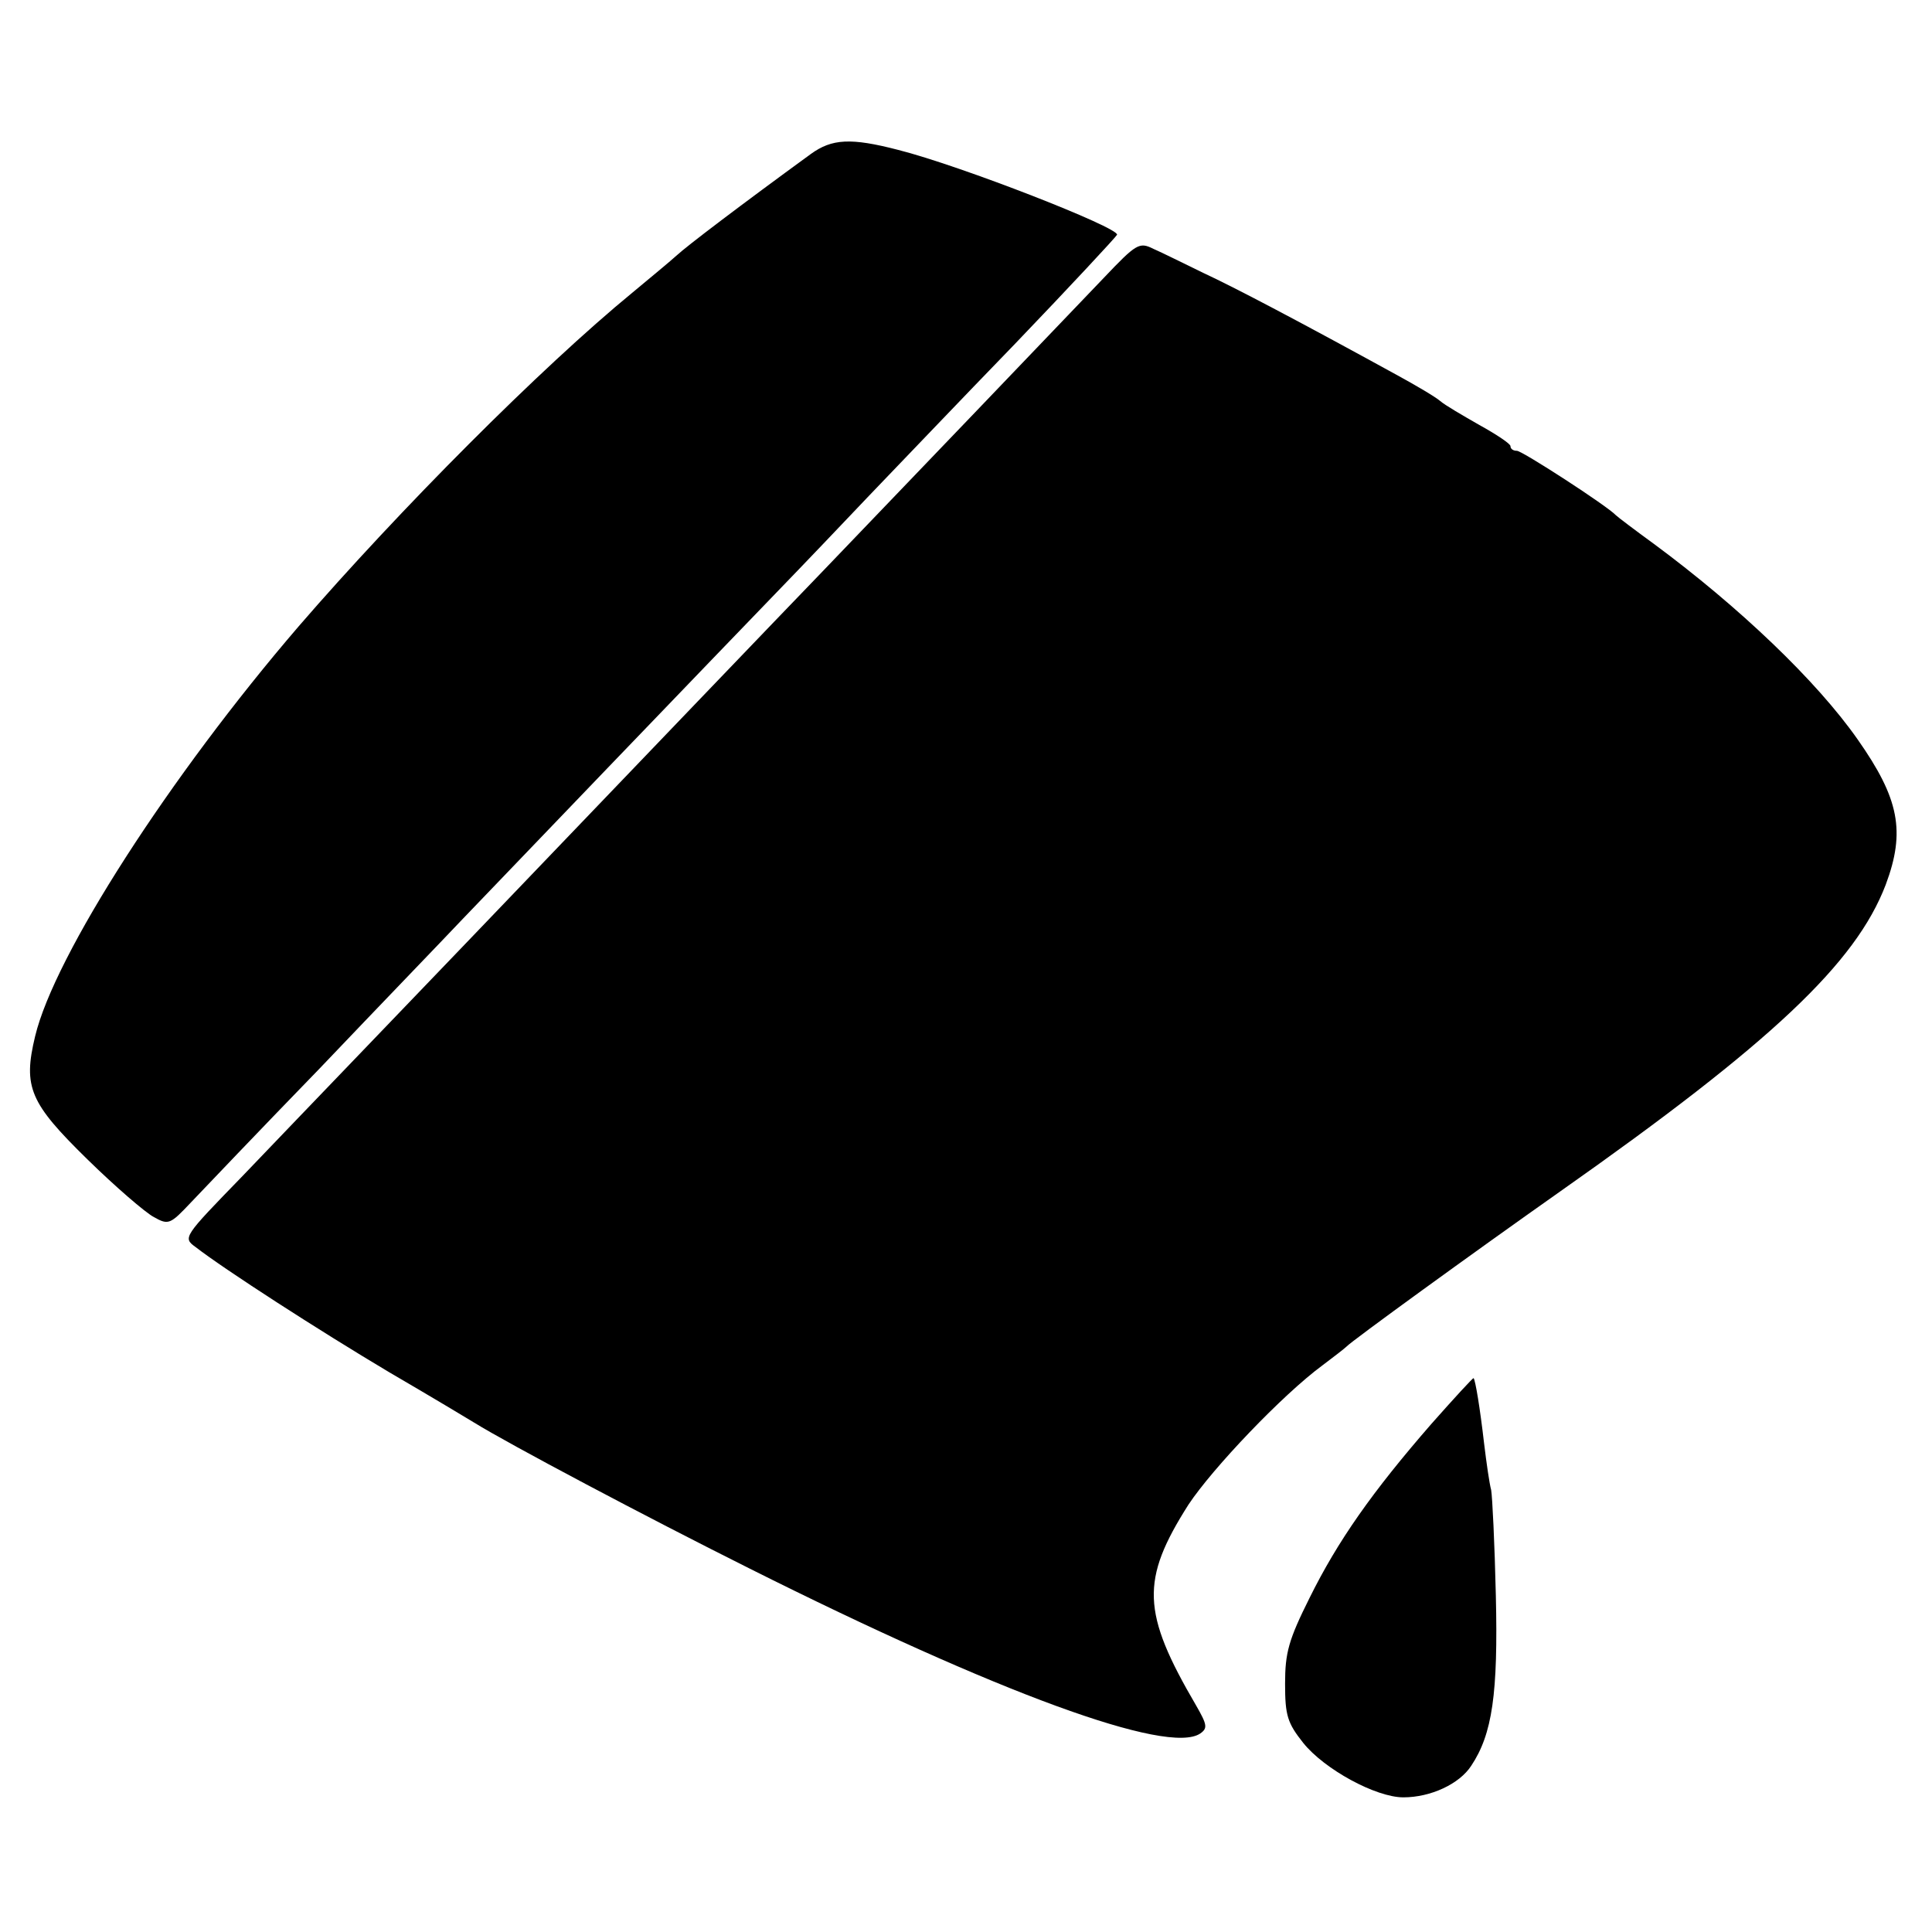<?xml version="1.0" standalone="no"?>
<!DOCTYPE svg PUBLIC "-//W3C//DTD SVG 20010904//EN"
 "http://www.w3.org/TR/2001/REC-SVG-20010904/DTD/svg10.dtd">
<svg version="1.0" xmlns="http://www.w3.org/2000/svg"
 width="330pt" height="330pt" viewBox="0 0 330 330"
 preserveAspectRatio="xMidYMid meet">
<g transform="translate(0,330) scale(0.1,-0.1)"
fill="#000000" stroke="none">
<path d="M1385 3037 c-118 -86 -213 -158 -230 -174 -11 -10 -45 -38 -75 -63
-156 -128 -398 -371 -570 -570 -220 -256 -417 -562 -450 -700 -21 -87 -9 -114
89 -210 48 -47 99 -91 114 -99 25 -14 28 -12 63 25 20 21 119 125 220 229 100
105 210 219 244 255 65 68 404 421 572 595 53 55 119 125 148 155 29 30 129
135 224 233 94 98 172 182 174 186 4 12 -267 118 -374 145 -81 21 -113 19
-149 -7z"/>
<path d="M1885 2825 c-59 -62 -361 -377 -480 -501 -60 -62 -357 -372 -450
-469 -199 -208 -456 -475 -541 -564 -101 -104 -102 -105 -80 -121 49 -38 210
-142 331 -214 72 -42 137 -81 145 -86 60 -37 290 -159 470 -249 425 -213 715
-319 770 -282 13 9 12 15 -7 48 -93 159 -95 214 -13 343 41 62 161 188 229
238 20 15 38 29 41 32 8 9 216 160 365 265 361 254 505 390 556 524 34 91 23
147 -48 248 -70 100 -202 226 -348 334 -33 24 -62 46 -65 49 -15 16 -160 110
-169 110 -6 0 -11 3 -11 8 0 4 -24 20 -53 36 -28 16 -59 34 -67 41 -8 7 -42
27 -75 45 -164 90 -276 149 -330 174 -33 16 -71 35 -85 41 -24 12 -29 9 -85
-50z"/>
<path d="M2445 868 c-101 -116 -160 -200 -208 -297 -36 -72 -42 -94 -42 -147
0 -54 4 -67 31 -101 36 -45 124 -93 171 -93 47 0 96 23 116 54 36 54 46 123
42 291 -2 88 -6 169 -8 180 -3 11 -8 46 -12 79 -7 61 -15 109 -18 112 -1 1
-33 -34 -72 -78z"/>
</g>
</svg>
